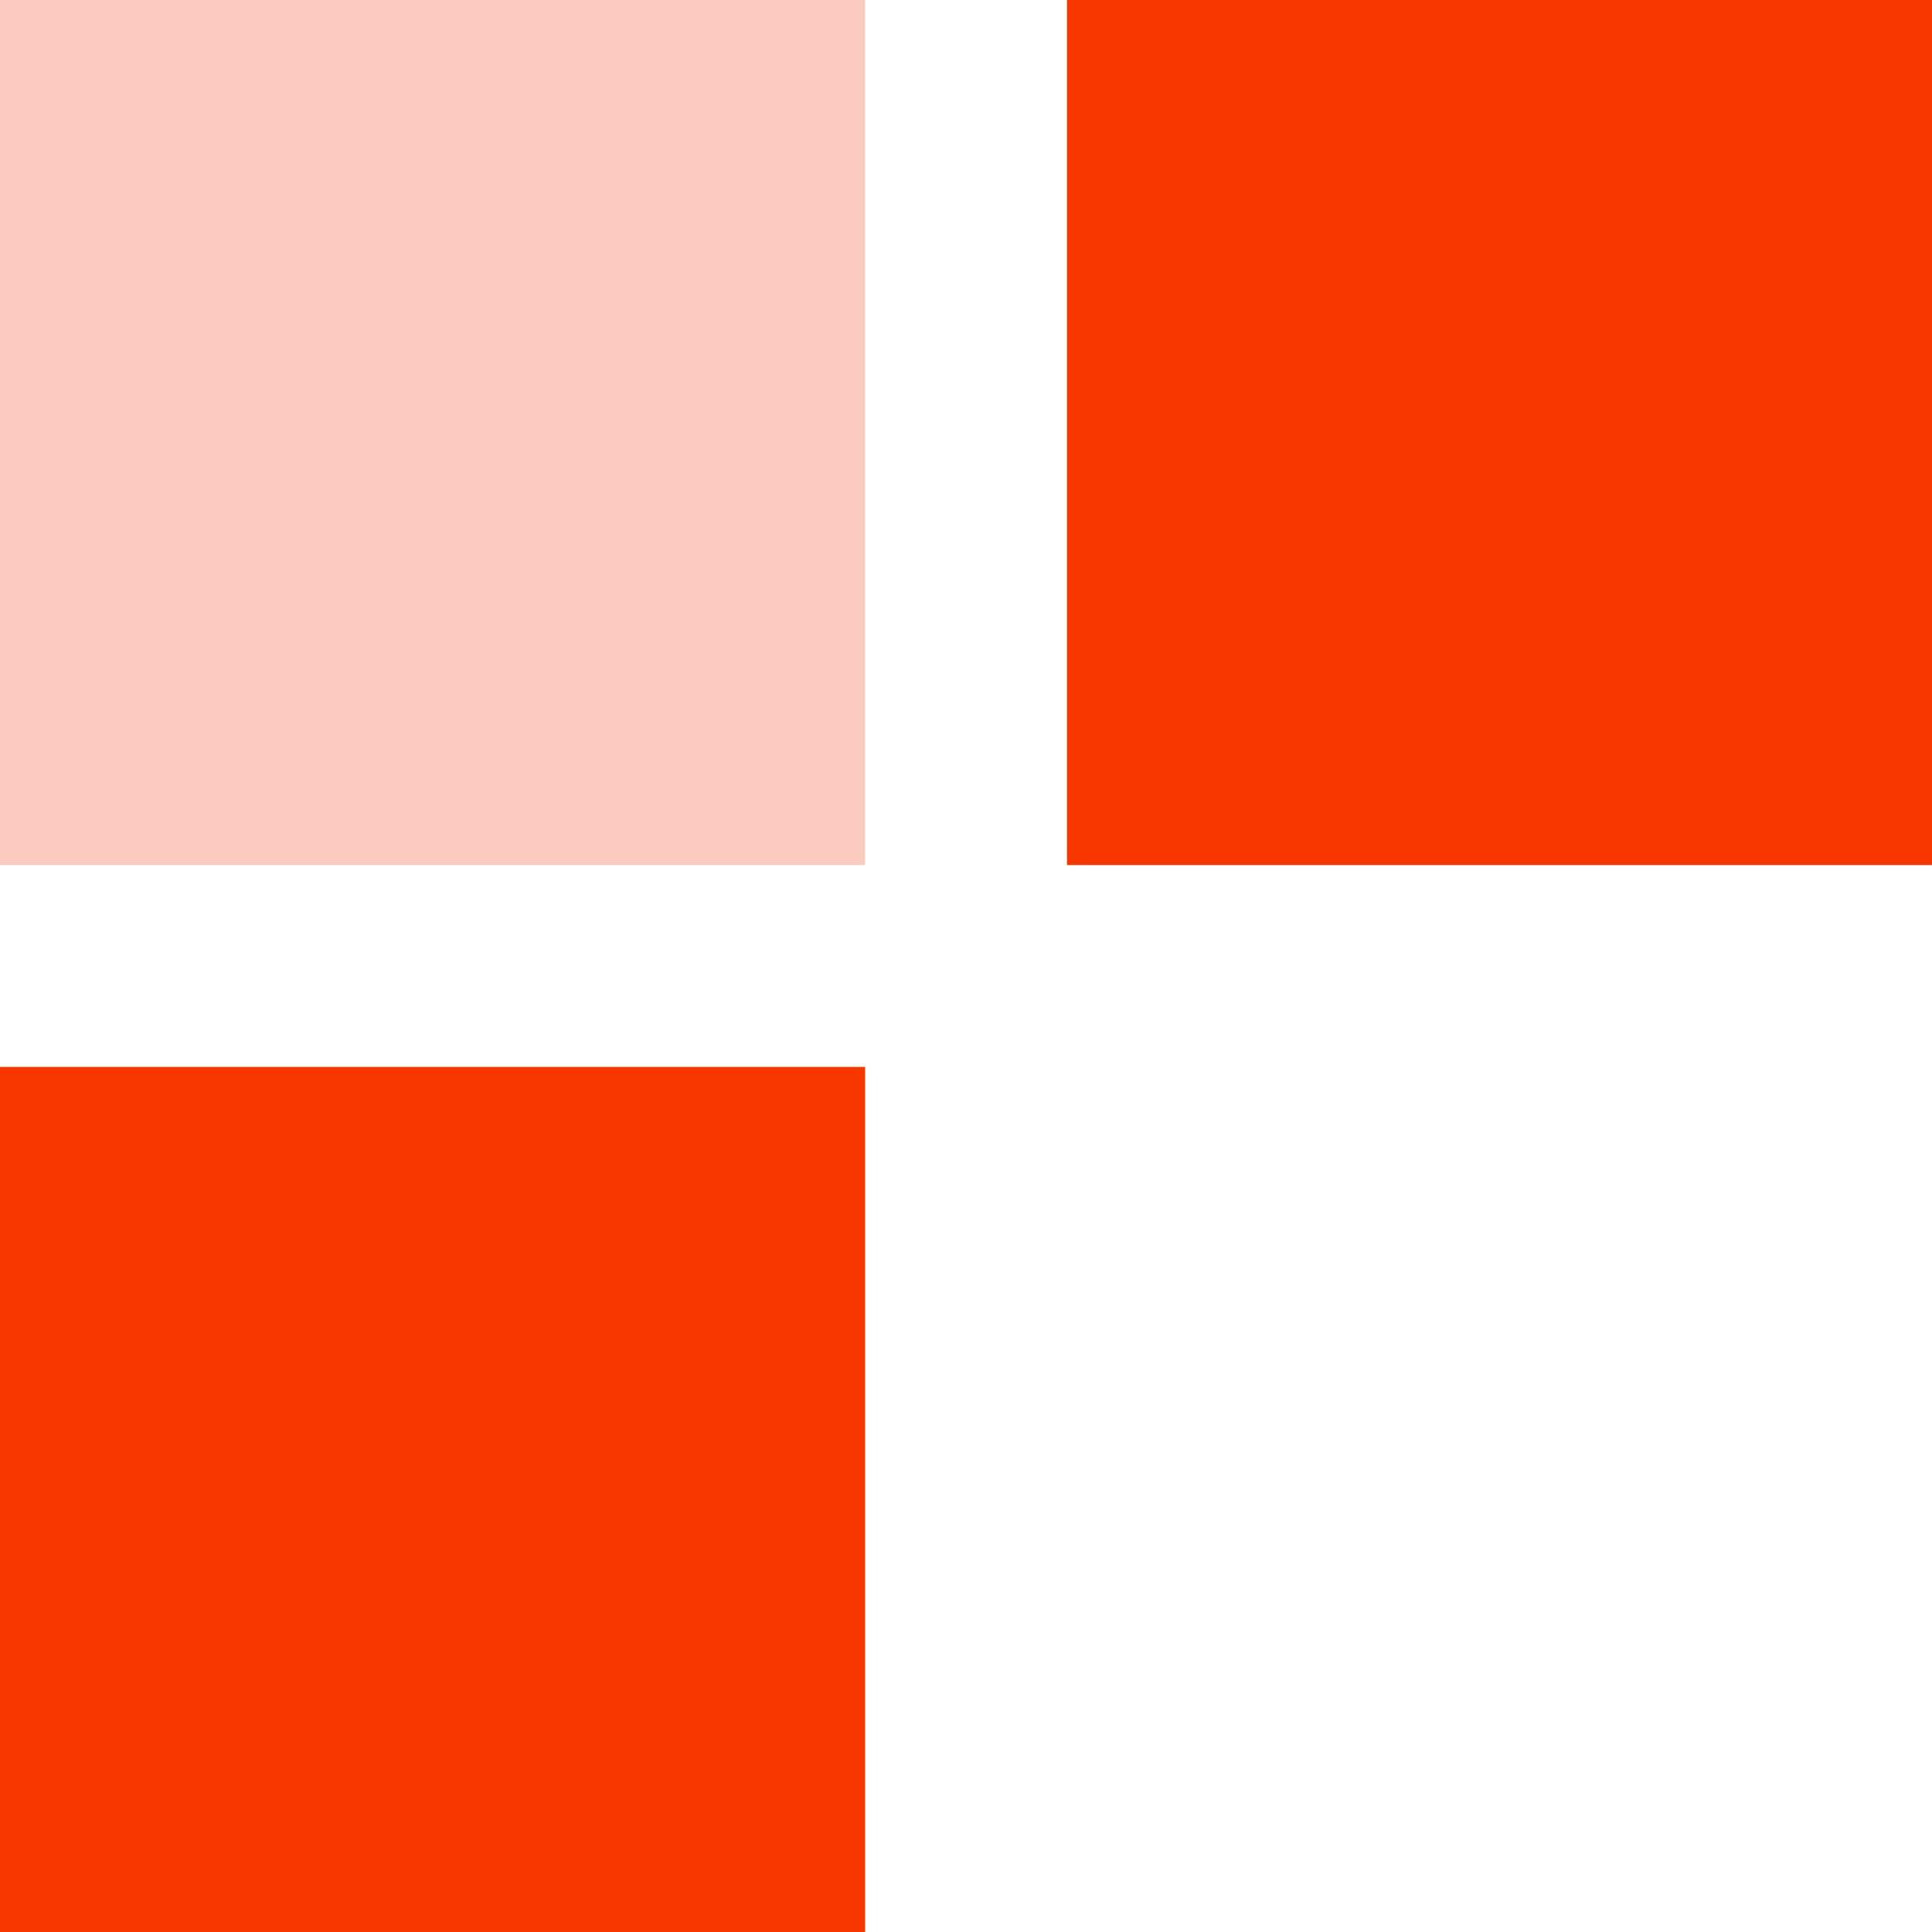 <svg id="Capa_1" data-name="Capa 1" xmlns="http://www.w3.org/2000/svg" viewBox="0 0 490 490"><defs><style>.cls-1{fill:#f83600;}.cls-2{fill:#fccbc0;}</style></defs><title>banking-icon-9-orange</title><rect class="cls-1" x="270.6" width="219.4" height="219.4"/><rect class="cls-1" y="270.6" width="219.4" height="219.4"/><rect class="cls-2" width="219.4" height="219.4"/></svg>